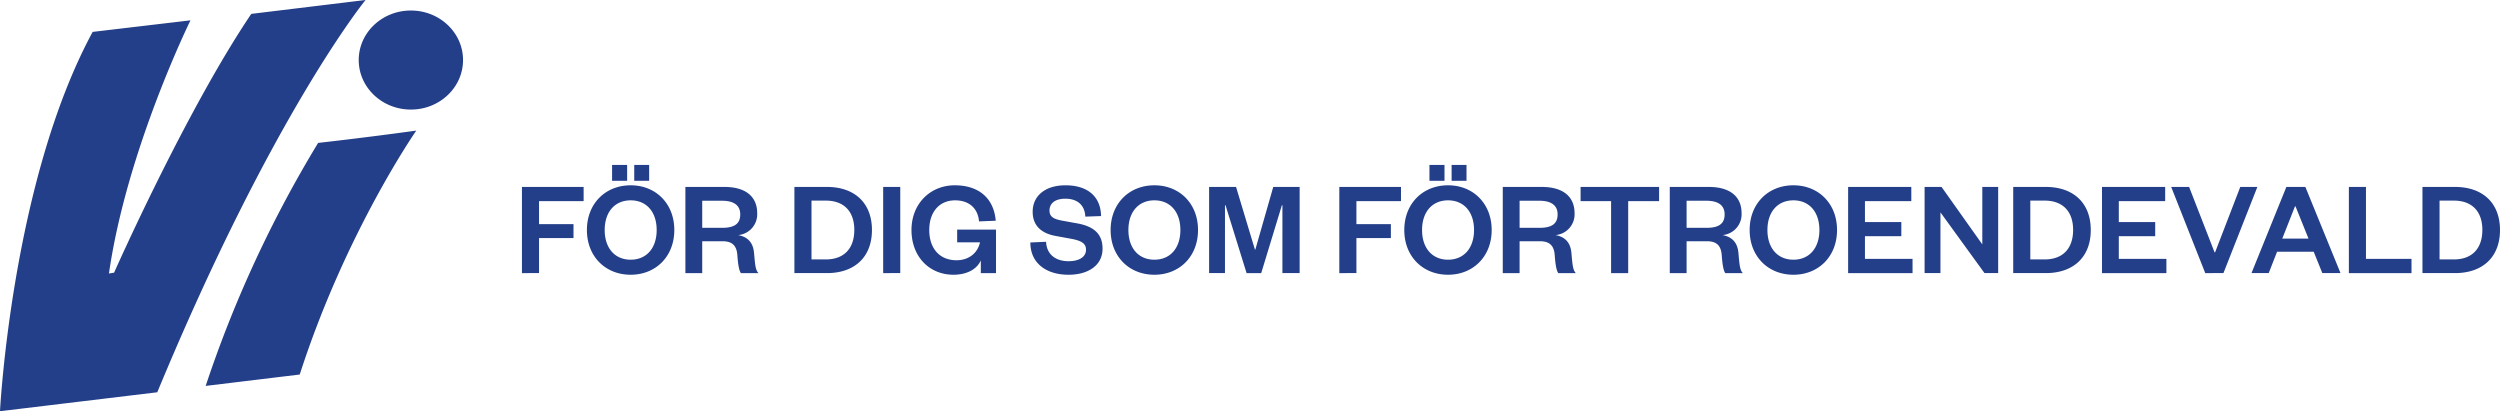 <svg xmlns="http://www.w3.org/2000/svg" viewBox="0 0 874.689 143.873"><defs><style>.cls-1{fill:#243f89}</style></defs><title>vi-logo-desktop</title><g id="Layer_2" data-name="Layer 2"><g id="Layer_1-2" data-name="Layer 1"><path class="cls-1" d="M55.023 137.248C95.435 39.726 127.894 0 127.894 0L87.921 4.853C64.944 38.91 39.918 95.396 39.918 95.396l-1.798.297c6.218-43.318 28.527-88.58 28.527-88.58L32.42 11.159C4.109 63.436 0 143.873 0 143.873zM71.961 135.02A416.716 416.716 0 0 1 111.306 50s15.816-1.749 34.342-4.307c0 0-24.676 35.45-40.78 85.343M162.006 21.007c0 9.57-8.17 17.328-18.248 17.328s-18.248-7.759-18.248-17.328S133.68 3.68 143.758 3.68s18.248 7.758 18.248 17.327M182.616 95.551V65.404h21.58v4.977h-15.6v8.039h12.06v4.881h-12.059v12.25zM220.66 96.125c-8.805 0-15.313-6.364-15.313-15.647s6.508-15.648 15.313-15.648c8.757 0 15.265 6.364 15.265 15.647s-6.508 15.648-15.265 15.648zm0-26.031c-5.55 0-9.092 4.067-9.092 10.384s3.541 10.384 9.092 10.384 9.092-4.068 9.092-10.384-3.542-10.384-9.092-10.384zM214.152 57.7h5.264v5.55h-5.264zm7.752 0h5.216v5.55h-5.216zM259.23 95.551c-.622-.814-1.005-2.871-1.244-6.22-.24-3.398-1.77-4.93-5.216-4.93h-7.082v11.15h-5.886V65.404h13.638c7.704 0 11.484 3.59 11.484 9.188a7.303 7.303 0 0 1-6.651 7.656c3.445.67 5.216 2.68 5.55 6.22.384 4.45.527 5.982 1.532 7.083zm-6.604-15.839c4.355 0 6.365-1.435 6.365-4.69 0-3.014-2.01-4.785-6.364-4.785h-6.939v9.475zM277.942 65.404h11.389c9.714 0 15.743 5.647 15.743 15.074s-6.03 15.073-15.743 15.073h-11.389zm11.006 25.362c6.365 0 9.953-3.828 9.953-10.336 0-6.412-3.589-10.24-9.953-10.24h-5.024v20.576zM314.981 65.404v30.147H309V65.404zM318.906 80.478c0-9.283 6.651-15.648 15.12-15.648 8.71 0 13.734 4.785 14.356 12.394l-5.838.24c-.382-4.45-3.35-7.37-8.374-7.37-5.503 0-9.044 4.067-9.044 10.384 0 6.46 3.637 10.575 9.523 10.575 4.259 0 7.369-2.44 8.23-6.269h-7.991v-4.45h13.59v15.217h-5.312v-4.45c-1.483 3.35-5.263 5.024-9.57 5.024-8.422 0-14.69-6.316-14.69-15.647zM365.994 84.593c.24 4.69 3.637 6.795 7.848 6.795 3.732 0 6.125-1.484 6.125-4.02 0-2.297-1.819-3.158-4.977-3.78l-5.742-1.053c-4.69-.861-7.943-3.445-7.943-8.422 0-5.646 4.45-9.283 11.484-9.283 7.896 0 12.346 4.068 12.441 10.767l-5.503.191c-.19-4.115-2.87-6.268-6.986-6.268-3.54 0-5.55 1.579-5.55 4.163 0 2.2 1.578 2.966 4.306 3.493l5.55 1.005c5.934 1.1 8.71 3.924 8.71 8.804 0 5.934-5.12 9.14-11.915 9.14-7.752 0-13.35-4.02-13.35-11.293zM403.894 96.125c-8.805 0-15.313-6.364-15.313-15.647s6.508-15.648 15.313-15.648c8.757 0 15.265 6.364 15.265 15.647s-6.508 15.648-15.265 15.648zm0-26.031c-5.55 0-9.092 4.067-9.092 10.384s3.541 10.384 9.092 10.384 9.092-4.068 9.092-10.384-3.541-10.384-9.092-10.384zM436.148 95.551l-7.369-23.734h-.191V95.55h-5.55V65.404h9.426l6.603 21.917h.144l6.268-21.917h9.236v30.147h-6.03V71.817h-.19l-7.226 23.734zM468.595 95.551V65.404h21.58v4.977h-15.6v8.039h12.06v4.881h-12.059v12.25zM506.639 96.125c-8.805 0-15.313-6.364-15.313-15.647s6.508-15.648 15.313-15.648c8.756 0 15.264 6.364 15.264 15.647s-6.508 15.648-15.264 15.648zm0-26.031c-5.551 0-9.092 4.067-9.092 10.384s3.54 10.384 9.092 10.384 9.091-4.068 9.091-10.384-3.54-10.384-9.091-10.384zM500.13 57.7h5.264v5.55h-5.264zm7.752 0h5.216v5.55h-5.216zM545.209 95.551c-.622-.814-1.005-2.871-1.244-6.22-.24-3.398-1.77-4.93-5.216-4.93h-7.082v11.15h-5.886V65.404h13.638c7.704 0 11.484 3.59 11.484 9.188a7.303 7.303 0 0 1-6.651 7.656c3.445.67 5.216 2.68 5.55 6.22.384 4.45.527 5.982 1.532 7.083zm-6.604-15.839c4.355 0 6.365-1.435 6.365-4.69 0-3.014-2.01-4.785-6.365-4.785h-6.938v9.475zM563.682 95.551v-25.17H553.01v-4.977h27.467v4.977h-10.815v25.17zM603.64 95.551c-.622-.814-1.004-2.871-1.244-6.22-.239-3.398-1.77-4.93-5.215-4.93h-7.082v11.15h-5.886V65.404h13.638c7.704 0 11.484 3.59 11.484 9.188a7.303 7.303 0 0 1-6.651 7.656c3.445.67 5.215 2.68 5.55 6.22.383 4.45.527 5.982 1.532 7.083zm-6.603-15.839c4.355 0 6.364-1.435 6.364-4.69 0-3.014-2.01-4.785-6.364-4.785H590.1v9.475zM627.473 96.125c-8.805 0-15.313-6.364-15.313-15.647s6.508-15.648 15.313-15.648c8.756 0 15.264 6.364 15.264 15.647s-6.508 15.648-15.264 15.648zm0-26.031c-5.551 0-9.092 4.067-9.092 10.384s3.54 10.384 9.092 10.384 9.091-4.068 9.091-10.384-3.54-10.384-9.091-10.384zM669.153 95.551h-22.538V65.404h22.108v4.977H652.5v7.321h12.728v4.93h-12.728v7.942h16.652zM693.56 85.502V65.405h5.55V95.55h-4.785l-15.408-21.246V95.55h-5.55V65.404h5.933zM704.376 65.404h11.389c9.713 0 15.743 5.647 15.743 15.074s-6.03 15.073-15.743 15.073h-11.39zm11.006 25.362c6.364 0 9.953-3.828 9.953-10.336 0-6.412-3.589-10.24-9.953-10.24h-5.025v20.576zM757.972 95.551h-22.538V65.404h22.107v4.977h-16.222v7.321h12.729v4.93h-12.729v7.942h16.653zM771.563 95.551l-11.915-30.146h6.269l8.9 22.872h.191l8.805-22.872h5.982L777.928 95.55zM806.593 65.404l12.298 30.147h-6.365l-3.014-7.465h-12.824l-2.92 7.465h-6.029l12.202-30.146zm-8.087 18.088h9.187L803.147 72.2h-.191zM827.793 65.404v25.17h15.935v4.977h-21.916V65.404zM847.558 65.404h11.388c9.714 0 15.743 5.647 15.743 15.074S868.66 95.55 858.946 95.55h-11.388zm11.005 25.362c6.365 0 9.954-3.828 9.954-10.336 0-6.412-3.59-10.24-9.954-10.24h-5.024v20.576z"/></g></g></svg>